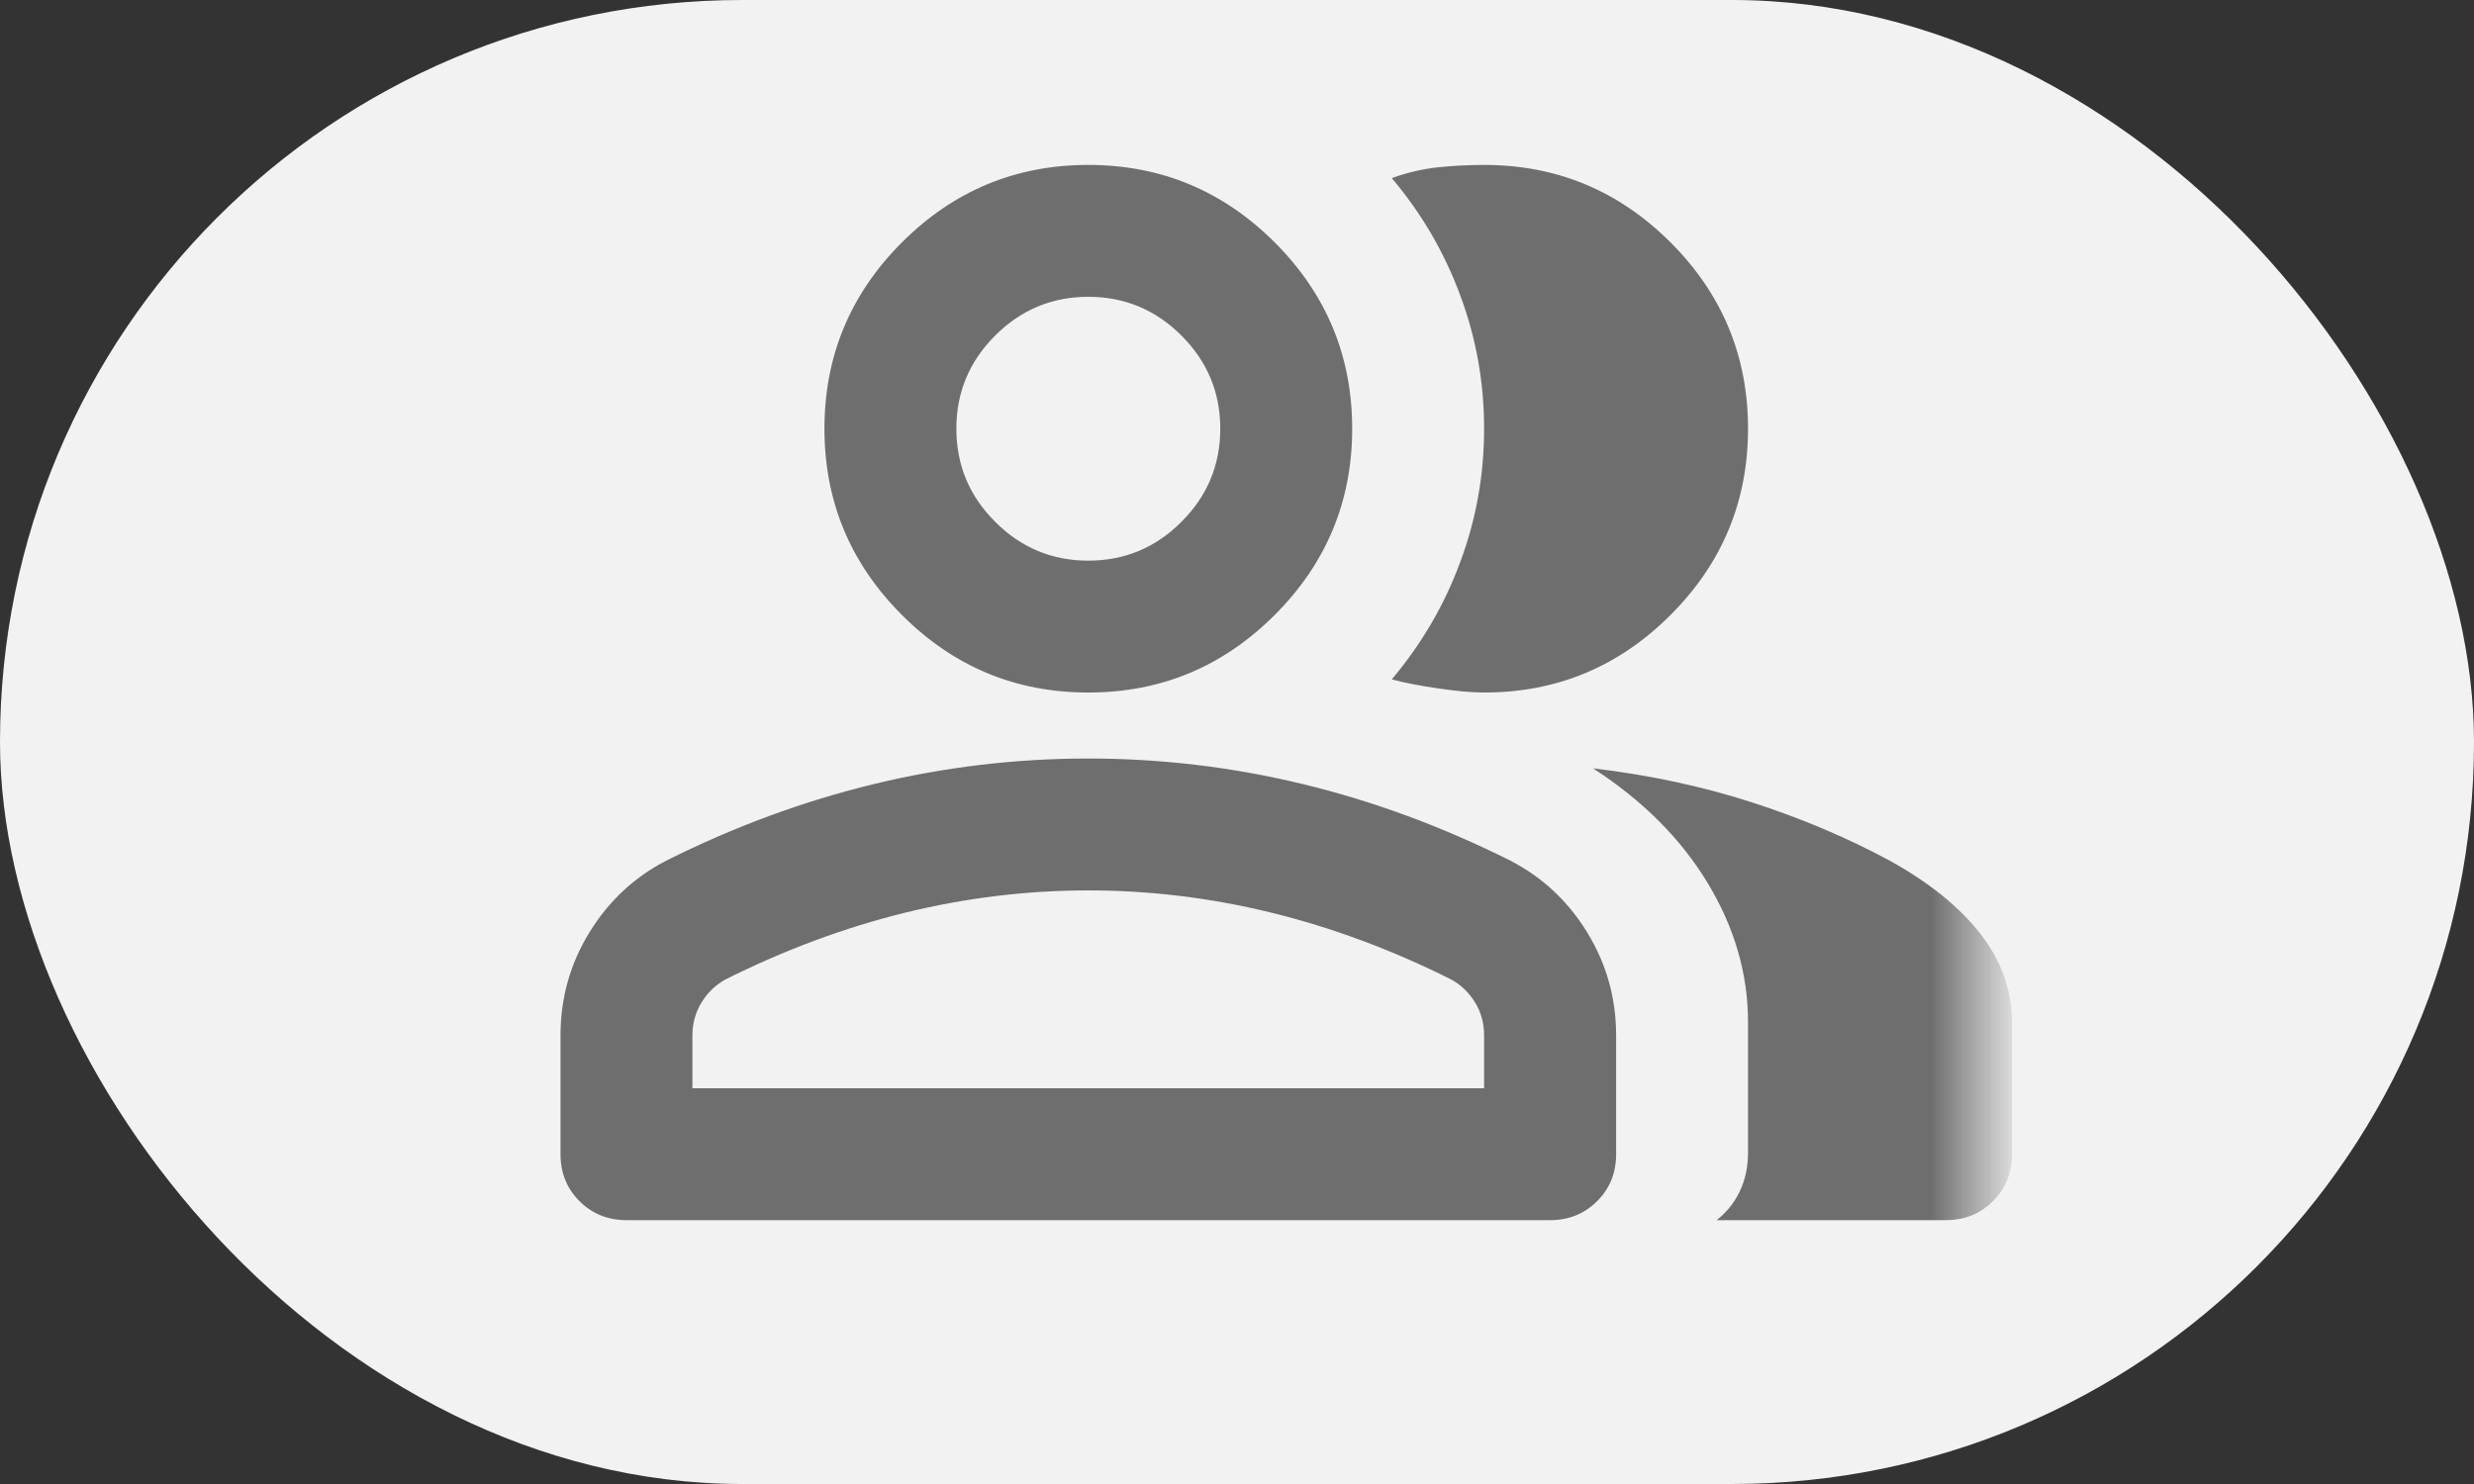 <svg width="25" height="15" viewBox="0 0 25 15" fill="none" xmlns="http://www.w3.org/2000/svg">
<rect x="0" y="0" width="25" height="15" fill="#333333" stroke="none"/>
<rect width="25" height="15" rx="7.5" fill="#F2F2F2"/>
<mask id="mask0_613_1433" style="mask-type:alpha" maskUnits="userSpaceOnUse" x="4" y="1" width="16" height="12">
<rect x="4" y="1" width="16" height="12" fill="#6E6E6E"/>
</mask>
<g mask="url(#mask0_613_1433)">
<path d="M6.331 12.333C6.142 12.333 5.984 12.269 5.856 12.141C5.728 12.014 5.664 11.855 5.664 11.666V10.466C5.664 10.089 5.761 9.741 5.956 9.425C6.15 9.108 6.409 8.867 6.731 8.7C7.42 8.355 8.12 8.097 8.831 7.925C9.542 7.753 10.264 7.667 10.997 7.667C11.731 7.667 12.453 7.753 13.164 7.925C13.875 8.097 14.575 8.355 15.264 8.7C15.586 8.867 15.845 9.108 16.039 9.425C16.233 9.741 16.331 10.089 16.331 10.466V11.666C16.331 11.855 16.267 12.014 16.139 12.141C16.011 12.269 15.853 12.333 15.664 12.333H6.331ZM17.347 12.333C17.447 12.255 17.525 12.158 17.581 12.041C17.636 11.925 17.664 11.794 17.664 11.65V10.333C17.664 9.844 17.528 9.375 17.256 8.925C16.984 8.475 16.597 8.089 16.097 7.766C16.664 7.833 17.197 7.947 17.697 8.108C18.197 8.269 18.664 8.466 19.097 8.7C19.497 8.922 19.803 9.169 20.014 9.441C20.225 9.714 20.331 10.011 20.331 10.333V11.666C20.331 11.855 20.267 12.014 20.139 12.141C20.011 12.269 19.853 12.333 19.664 12.333H17.347ZM10.997 7C10.264 7 9.636 6.739 9.114 6.216C8.592 5.694 8.331 5.066 8.331 4.333C8.331 3.6 8.592 2.972 9.114 2.45C9.636 1.928 10.264 1.667 10.997 1.667C11.731 1.667 12.358 1.928 12.881 2.45C13.403 2.972 13.664 3.6 13.664 4.333C13.664 5.066 13.403 5.694 12.881 6.216C12.358 6.739 11.731 7 10.997 7ZM17.664 4.333C17.664 5.066 17.403 5.694 16.881 6.216C16.358 6.739 15.731 7 14.997 7C14.875 7 14.72 6.986 14.531 6.958C14.342 6.931 14.186 6.9 14.064 6.867C14.364 6.511 14.595 6.117 14.755 5.683C14.917 5.25 14.997 4.8 14.997 4.333C14.997 3.866 14.917 3.417 14.755 2.983C14.595 2.55 14.364 2.155 14.064 1.8C14.22 1.744 14.375 1.708 14.531 1.691C14.686 1.675 14.842 1.667 14.997 1.667C15.731 1.667 16.358 1.928 16.881 2.45C17.403 2.972 17.664 3.6 17.664 4.333ZM6.997 11H14.997V10.466C14.997 10.344 14.967 10.233 14.906 10.133C14.845 10.033 14.764 9.955 14.664 9.9C14.064 9.6 13.459 9.375 12.847 9.225C12.236 9.075 11.62 9 10.997 9C10.375 9 9.759 9.075 9.147 9.225C8.536 9.375 7.931 9.6 7.331 9.9C7.231 9.955 7.15 10.033 7.089 10.133C7.028 10.233 6.997 10.344 6.997 10.466V11ZM10.997 5.667C11.364 5.667 11.678 5.536 11.939 5.274C12.2 5.014 12.331 4.7 12.331 4.333C12.331 3.966 12.2 3.653 11.939 3.392C11.678 3.131 11.364 3 10.997 3C10.631 3 10.317 3.131 10.056 3.392C9.795 3.653 9.664 3.966 9.664 4.333C9.664 4.7 9.795 5.014 10.056 5.274C10.317 5.536 10.631 5.667 10.997 5.667Z" fill="#6E6E6E"/>
</g>
</svg>
